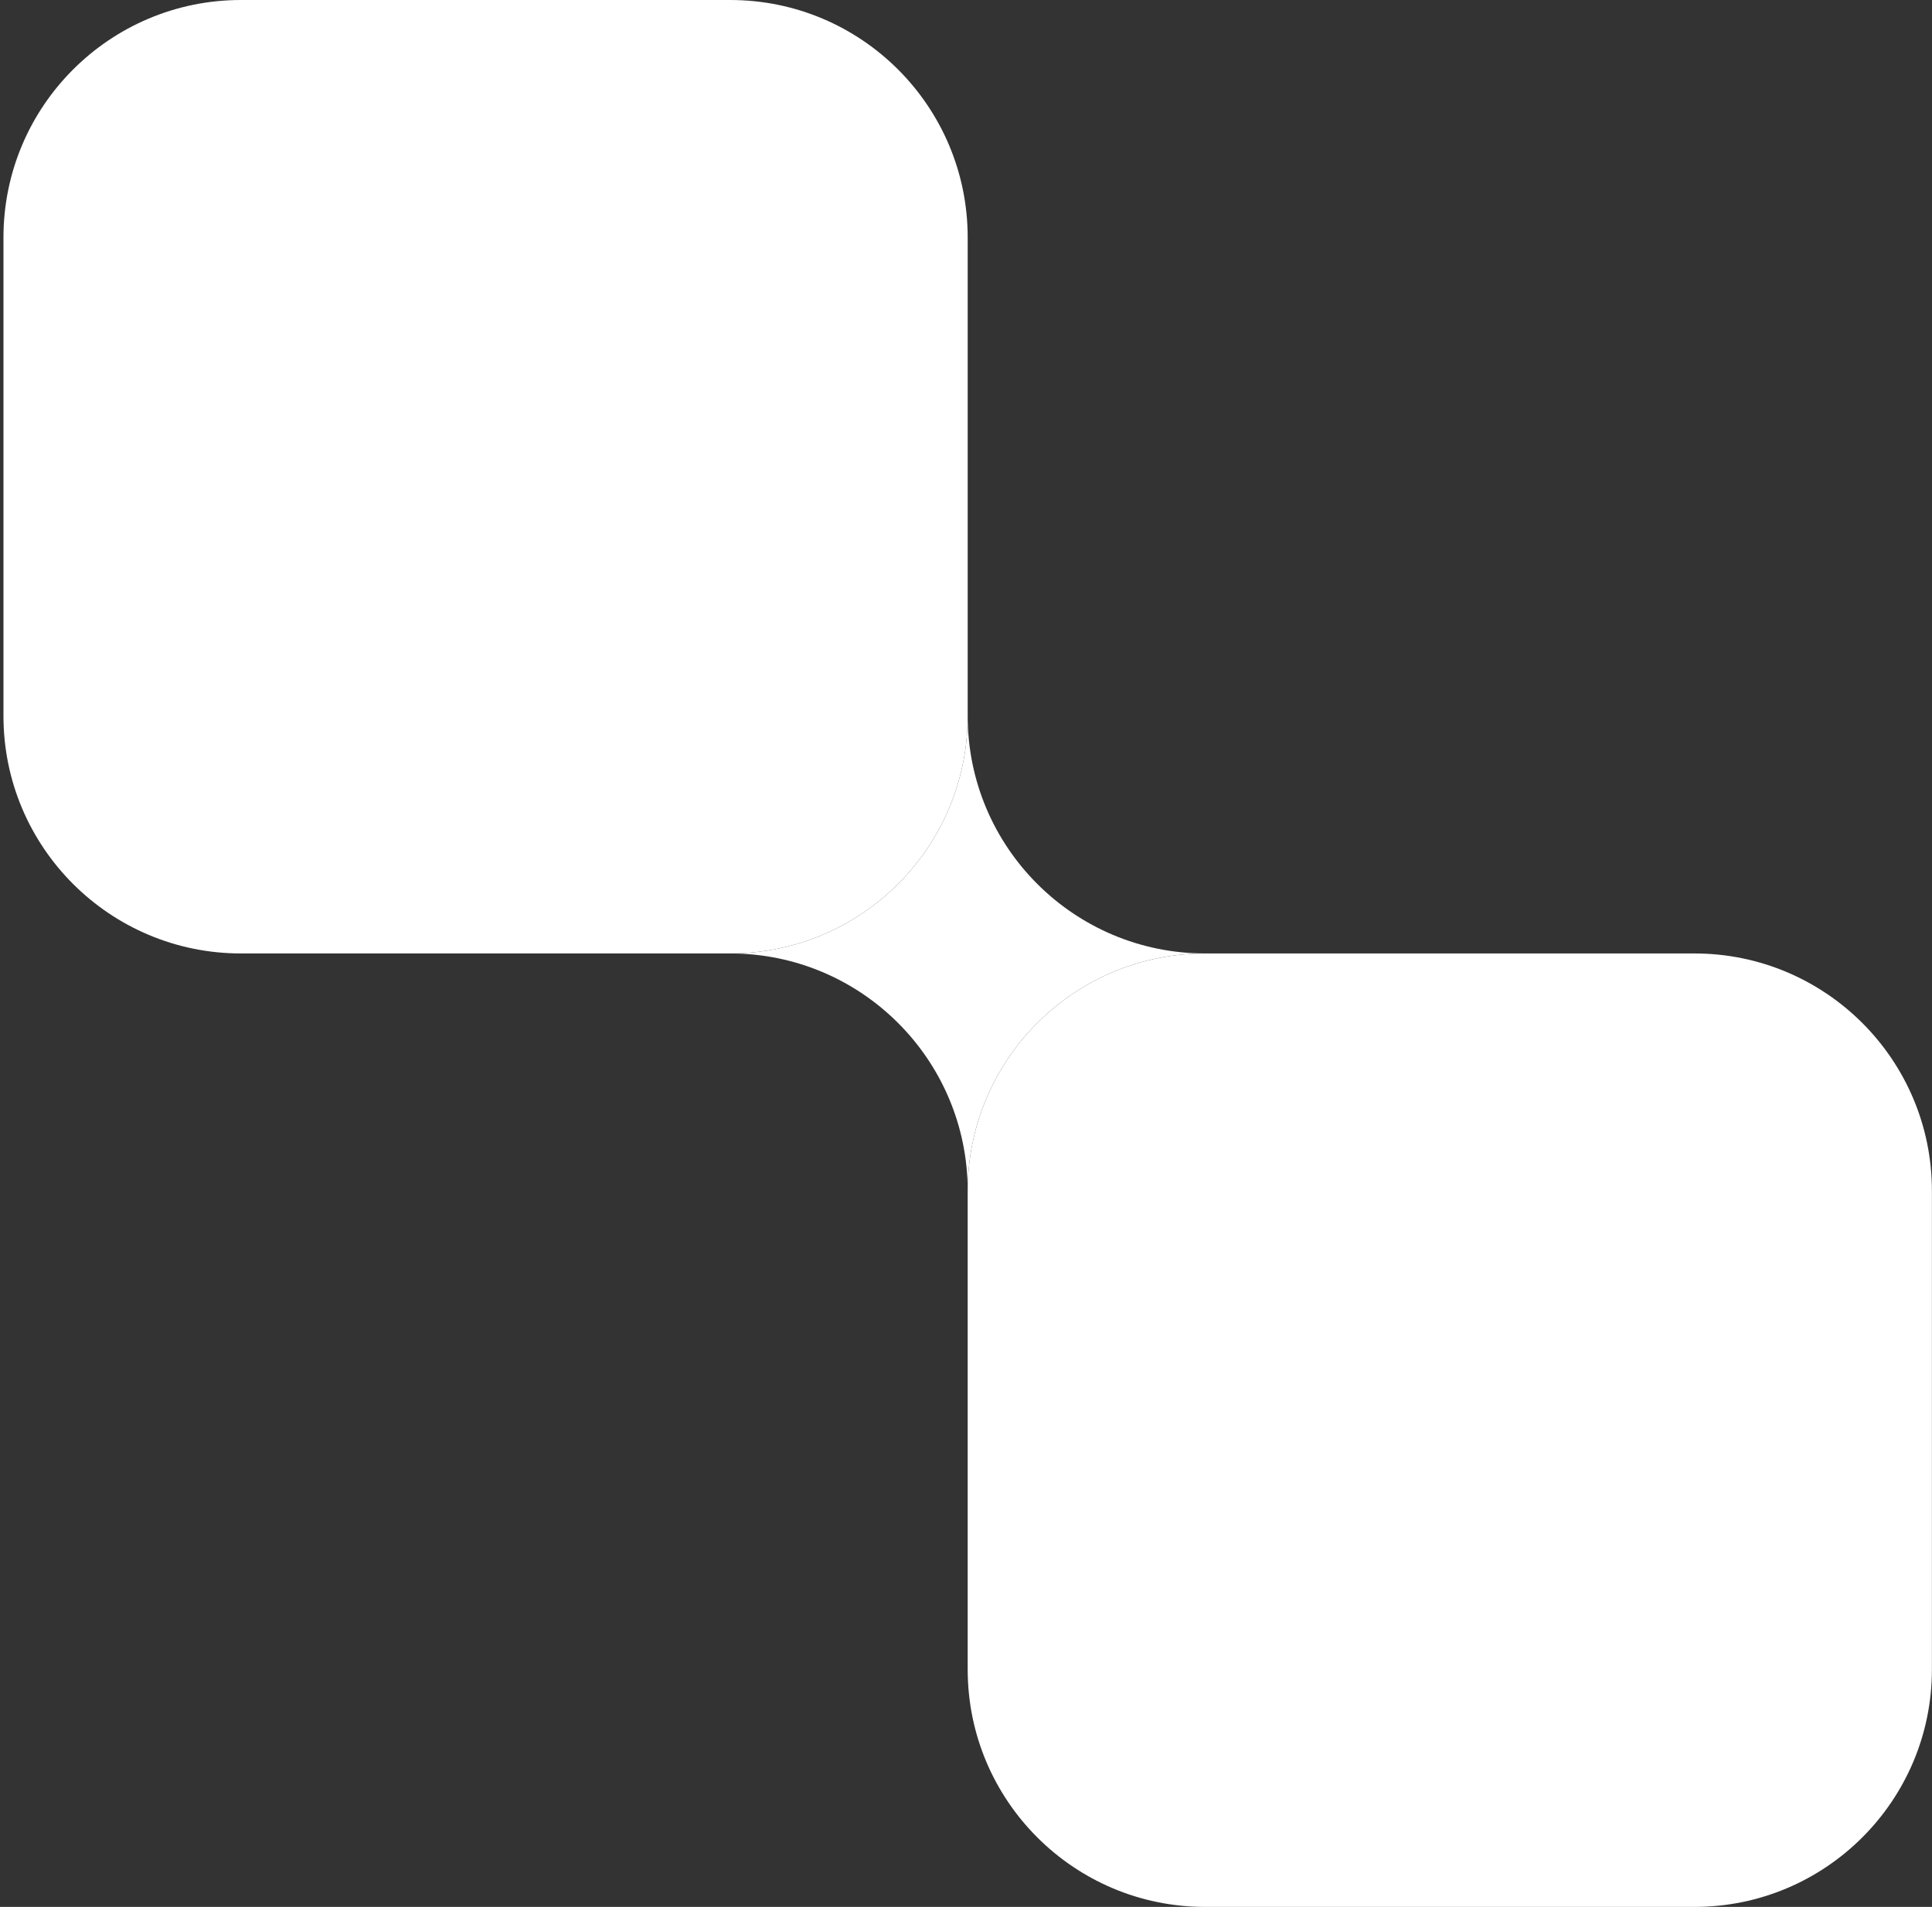 <?xml version="1.0" encoding="UTF-8"?> <svg xmlns="http://www.w3.org/2000/svg" width="545" height="538" viewBox="0 0 545 538" fill="none"><rect x="0" y="0" width="545" height="538" fill="#333333" stroke="none"/><path d="M272.977 67V202C272.977 239.01 242.977 269 205.977 269H67.977C30.977 269 0.977 239.01 0.977 202V67C0.977 30 30.977 0 67.977 0H205.977C242.977 0 272.977 30 272.977 67Z" fill="white"></path><path d="M339.977 269C302.977 269 272.977 299 272.977 336C272.977 299 242.977 269 205.977 269C242.977 269 272.977 239.01 272.977 202C272.977 239.01 302.977 269 339.977 269Z" fill="white"></path><path d="M544.977 336V471C544.977 508.01 514.977 538 477.977 538H339.977C302.977 538 272.977 508.01 272.977 471V336C272.977 299 302.977 269 339.977 269H477.977C514.977 269 544.977 299 544.977 336Z" fill="white"></path></svg> 